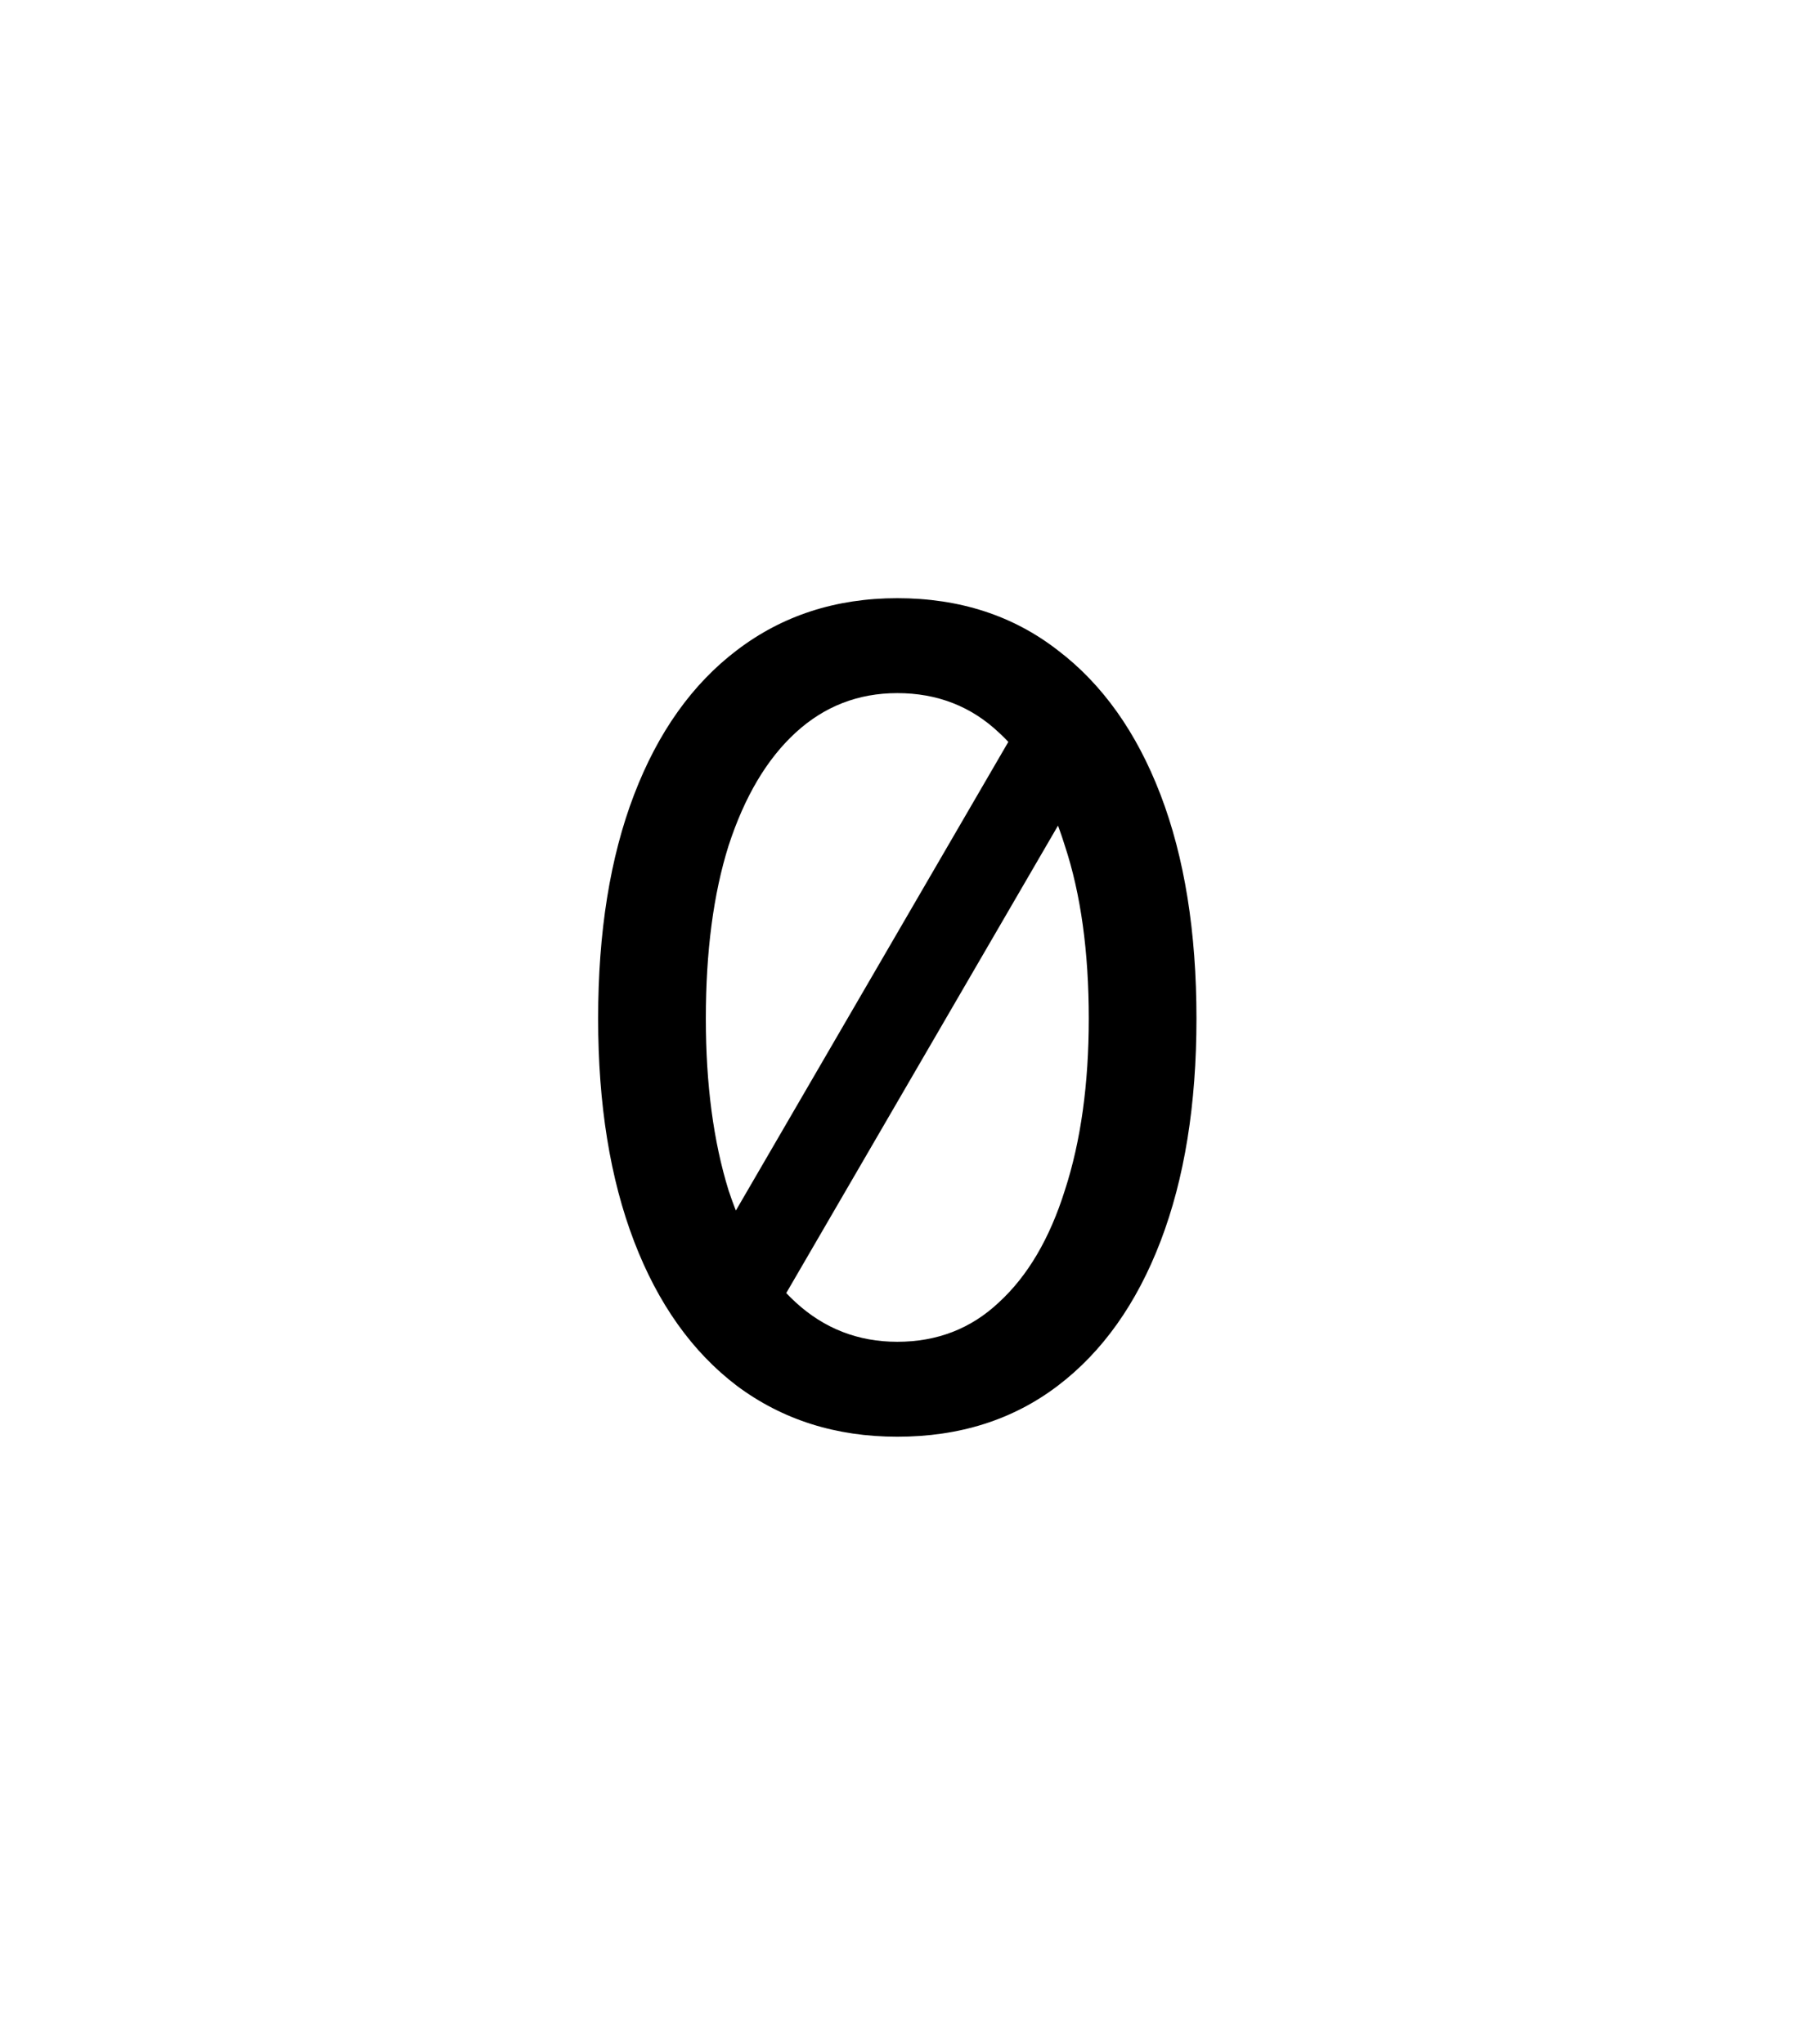 <svg width="72" height="82" viewBox="0 0 72 82" fill="none" xmlns="http://www.w3.org/2000/svg">
<rect width="72" height="82" fill="white"/>
<g clip-path="url(#clip0_1299_38)">
<path d="M27.352 52.284L40.792 29.164L44.632 29.345L31.192 52.465L27.352 52.284ZM35.992 57.633C33.528 57.633 31.384 56.953 29.56 55.593C27.768 54.233 26.392 52.299 25.432 49.791C24.472 47.282 23.992 44.305 23.992 40.86C23.992 37.385 24.472 34.392 25.432 31.884C26.392 29.376 27.768 27.441 29.56 26.081C31.384 24.691 33.528 23.996 35.992 23.996C38.488 23.996 40.632 24.691 42.424 26.081C44.216 27.441 45.592 29.376 46.552 31.884C47.512 34.392 47.992 37.385 47.992 40.86C47.992 44.305 47.512 47.282 46.552 49.791C45.592 52.299 44.216 54.233 42.424 55.593C40.632 56.953 38.488 57.633 35.992 57.633ZM35.992 53.825C37.592 53.825 38.952 53.297 40.072 52.239C41.224 51.181 42.104 49.685 42.712 47.751C43.352 45.786 43.672 43.489 43.672 40.86C43.672 38.17 43.352 35.858 42.712 33.924C42.104 31.96 41.224 30.448 40.072 29.391C38.952 28.333 37.592 27.804 35.992 27.804C34.424 27.804 33.064 28.333 31.912 29.391C30.76 30.448 29.864 31.96 29.224 33.924C28.616 35.858 28.312 38.17 28.312 40.86C28.312 43.489 28.616 45.786 29.224 47.751C29.864 49.685 30.76 51.181 31.912 52.239C33.064 53.297 34.424 53.825 35.992 53.825Z" fill="black"/>
</g>
<defs>
<clipPath id="clip0_1299_38">
<rect width="24" height="34" fill="white" transform="translate(24 24)"/>
</clipPath>
</defs>
</svg>
